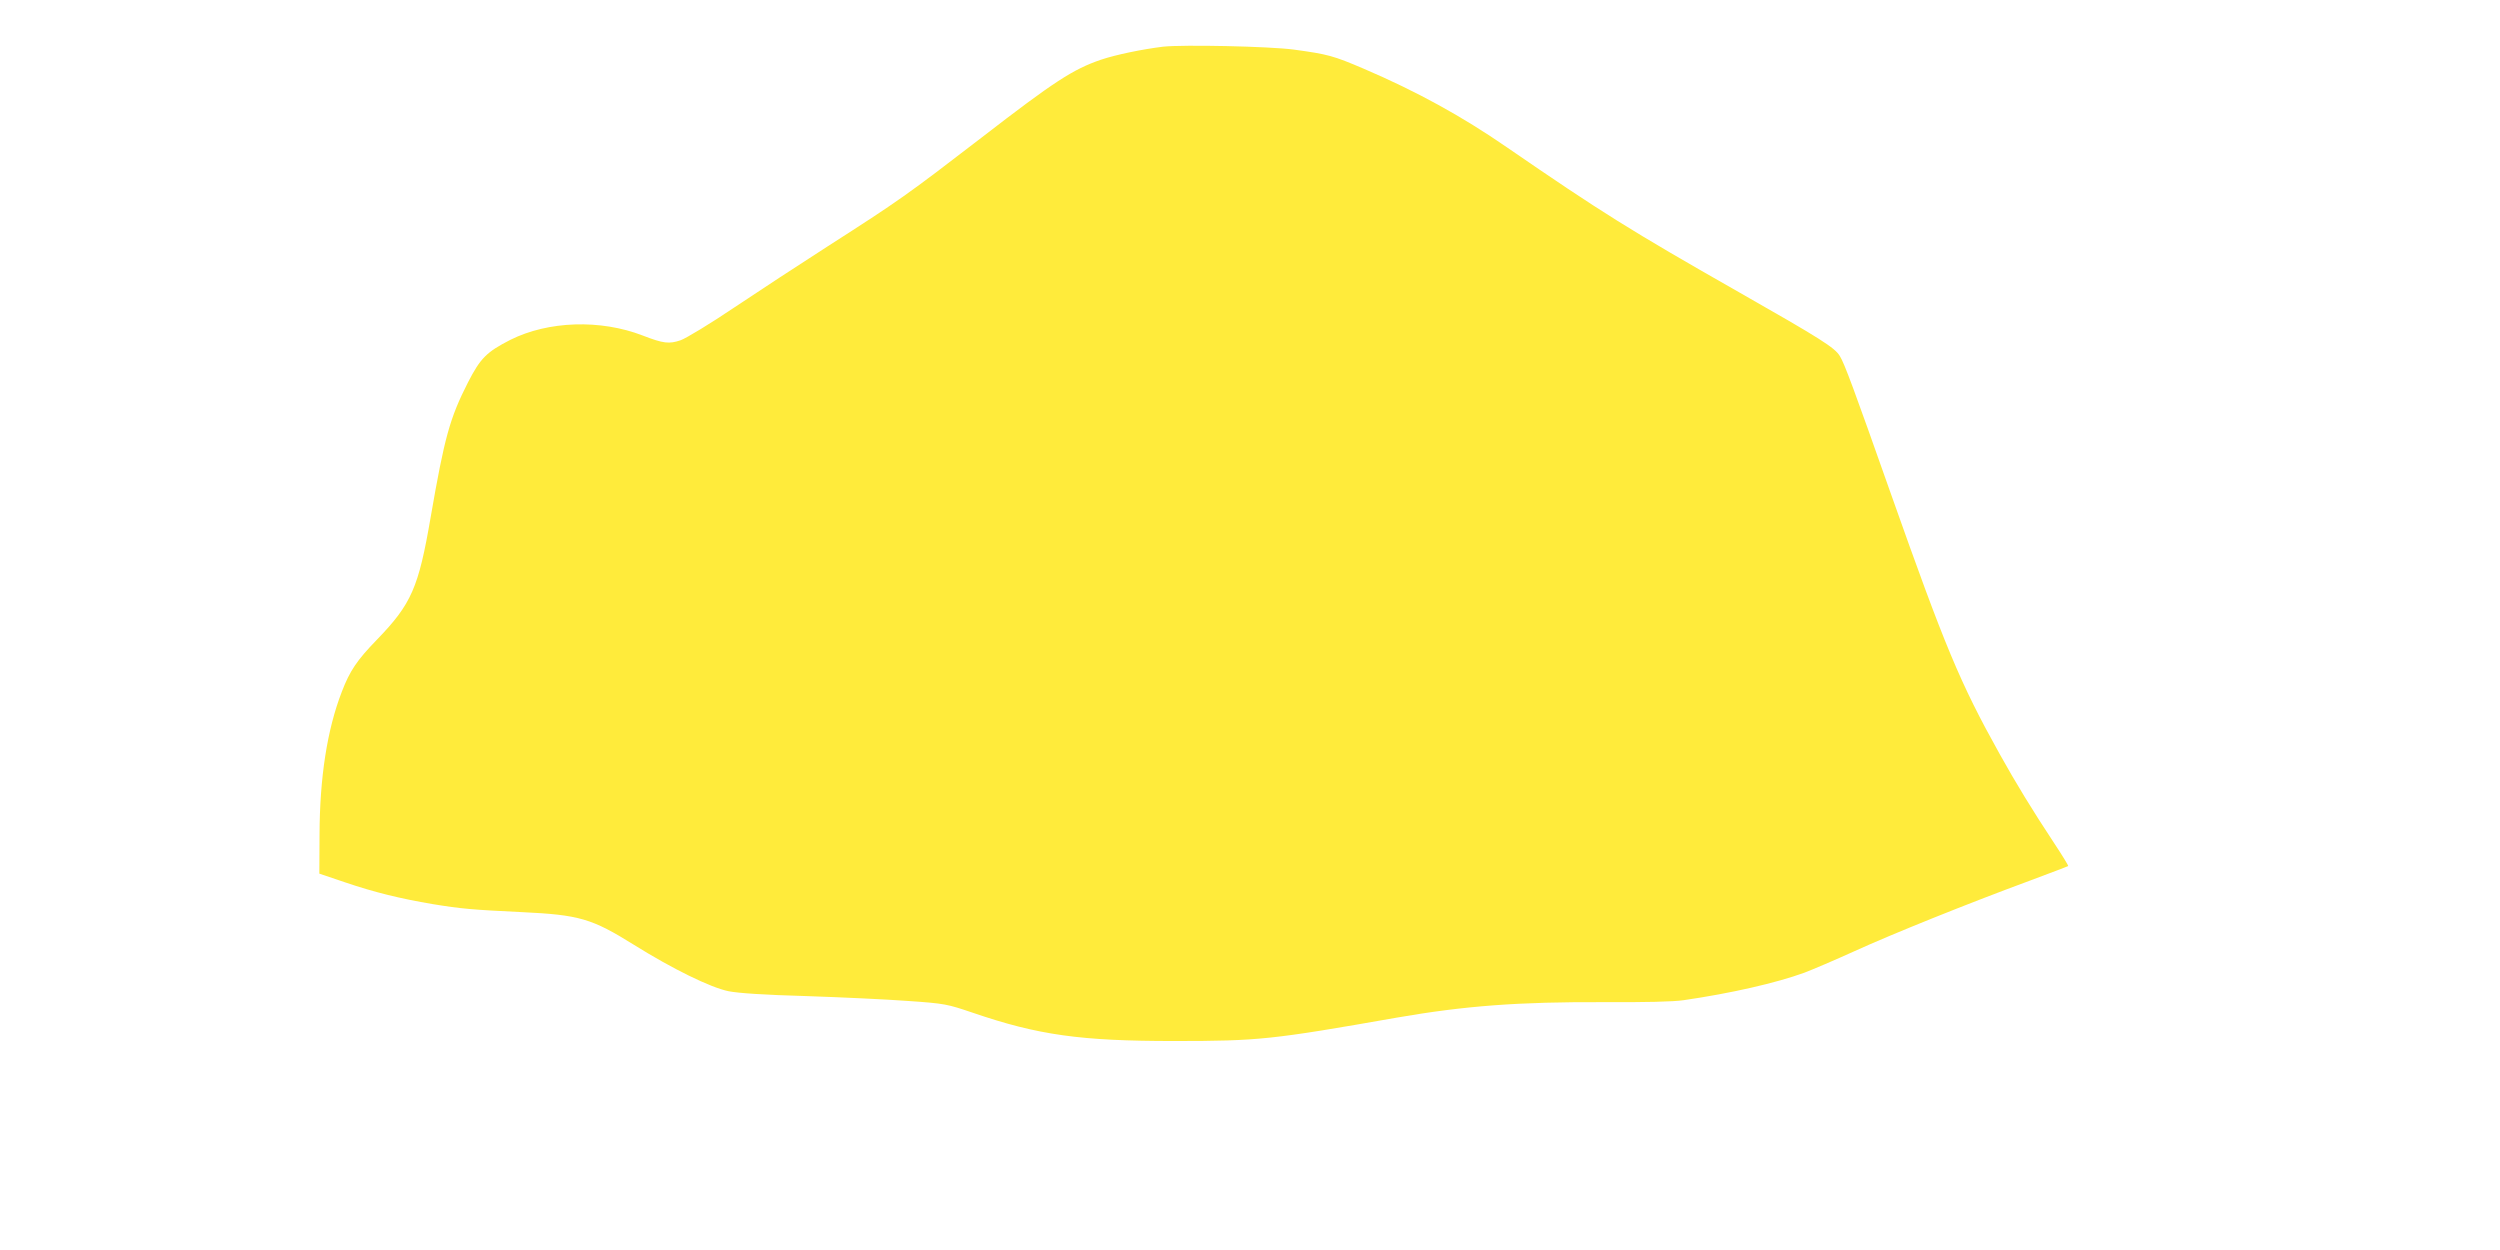 <?xml version="1.0" standalone="no"?>
<!DOCTYPE svg PUBLIC "-//W3C//DTD SVG 20010904//EN"
 "http://www.w3.org/TR/2001/REC-SVG-20010904/DTD/svg10.dtd">
<svg version="1.0" xmlns="http://www.w3.org/2000/svg"
 width="1280pt" height="640pt" viewBox="0 0 1280 640"
 preserveAspectRatio="xMidYMid meet">
<g transform="translate(0,640) scale(0.1,-0.1)"
fill="#ffeb3b" stroke="none">
<path d="M5955 6161 c-106 -13 -242 -41 -319 -67 -142 -49 -237 -110 -611
-399 -381 -293 -417 -319 -790 -558 -137 -88 -351 -228 -475 -311 -123 -83
-247 -158 -275 -168 -59 -20 -88 -17 -194 24 -217 84 -484 75 -678 -22 -121
-62 -153 -93 -217 -218 -93 -183 -120 -280 -191 -690 -62 -361 -98 -444 -275
-627 -103 -106 -139 -160 -180 -267 -75 -194 -113 -438 -114 -732 l-1 -199
130 -44 c153 -52 285 -84 450 -112 146 -24 205 -29 455 -41 297 -14 360 -33
575 -167 197 -123 392 -219 485 -238 50 -10 183 -19 400 -25 179 -6 413 -17
520 -25 188 -13 200 -16 330 -60 336 -115 552 -145 1031 -145 435 0 499 7
1142 120 346 60 620 81 1062 79 208 -1 350 2 405 10 241 35 474 88 619 141 42
16 157 65 256 110 193 88 578 243 895 360 107 40 197 74 199 76 2 2 -30 54
-71 116 -113 171 -197 309 -280 458 -203 364 -280 550 -556 1330 -192 544
-238 668 -262 707 -26 43 -95 87 -515 326 -559 318 -707 411 -1190 743 -230
159 -464 287 -730 401 -159 68 -185 75 -360 99 -128 17 -568 26 -670 15z"/>
</g>
</svg>
